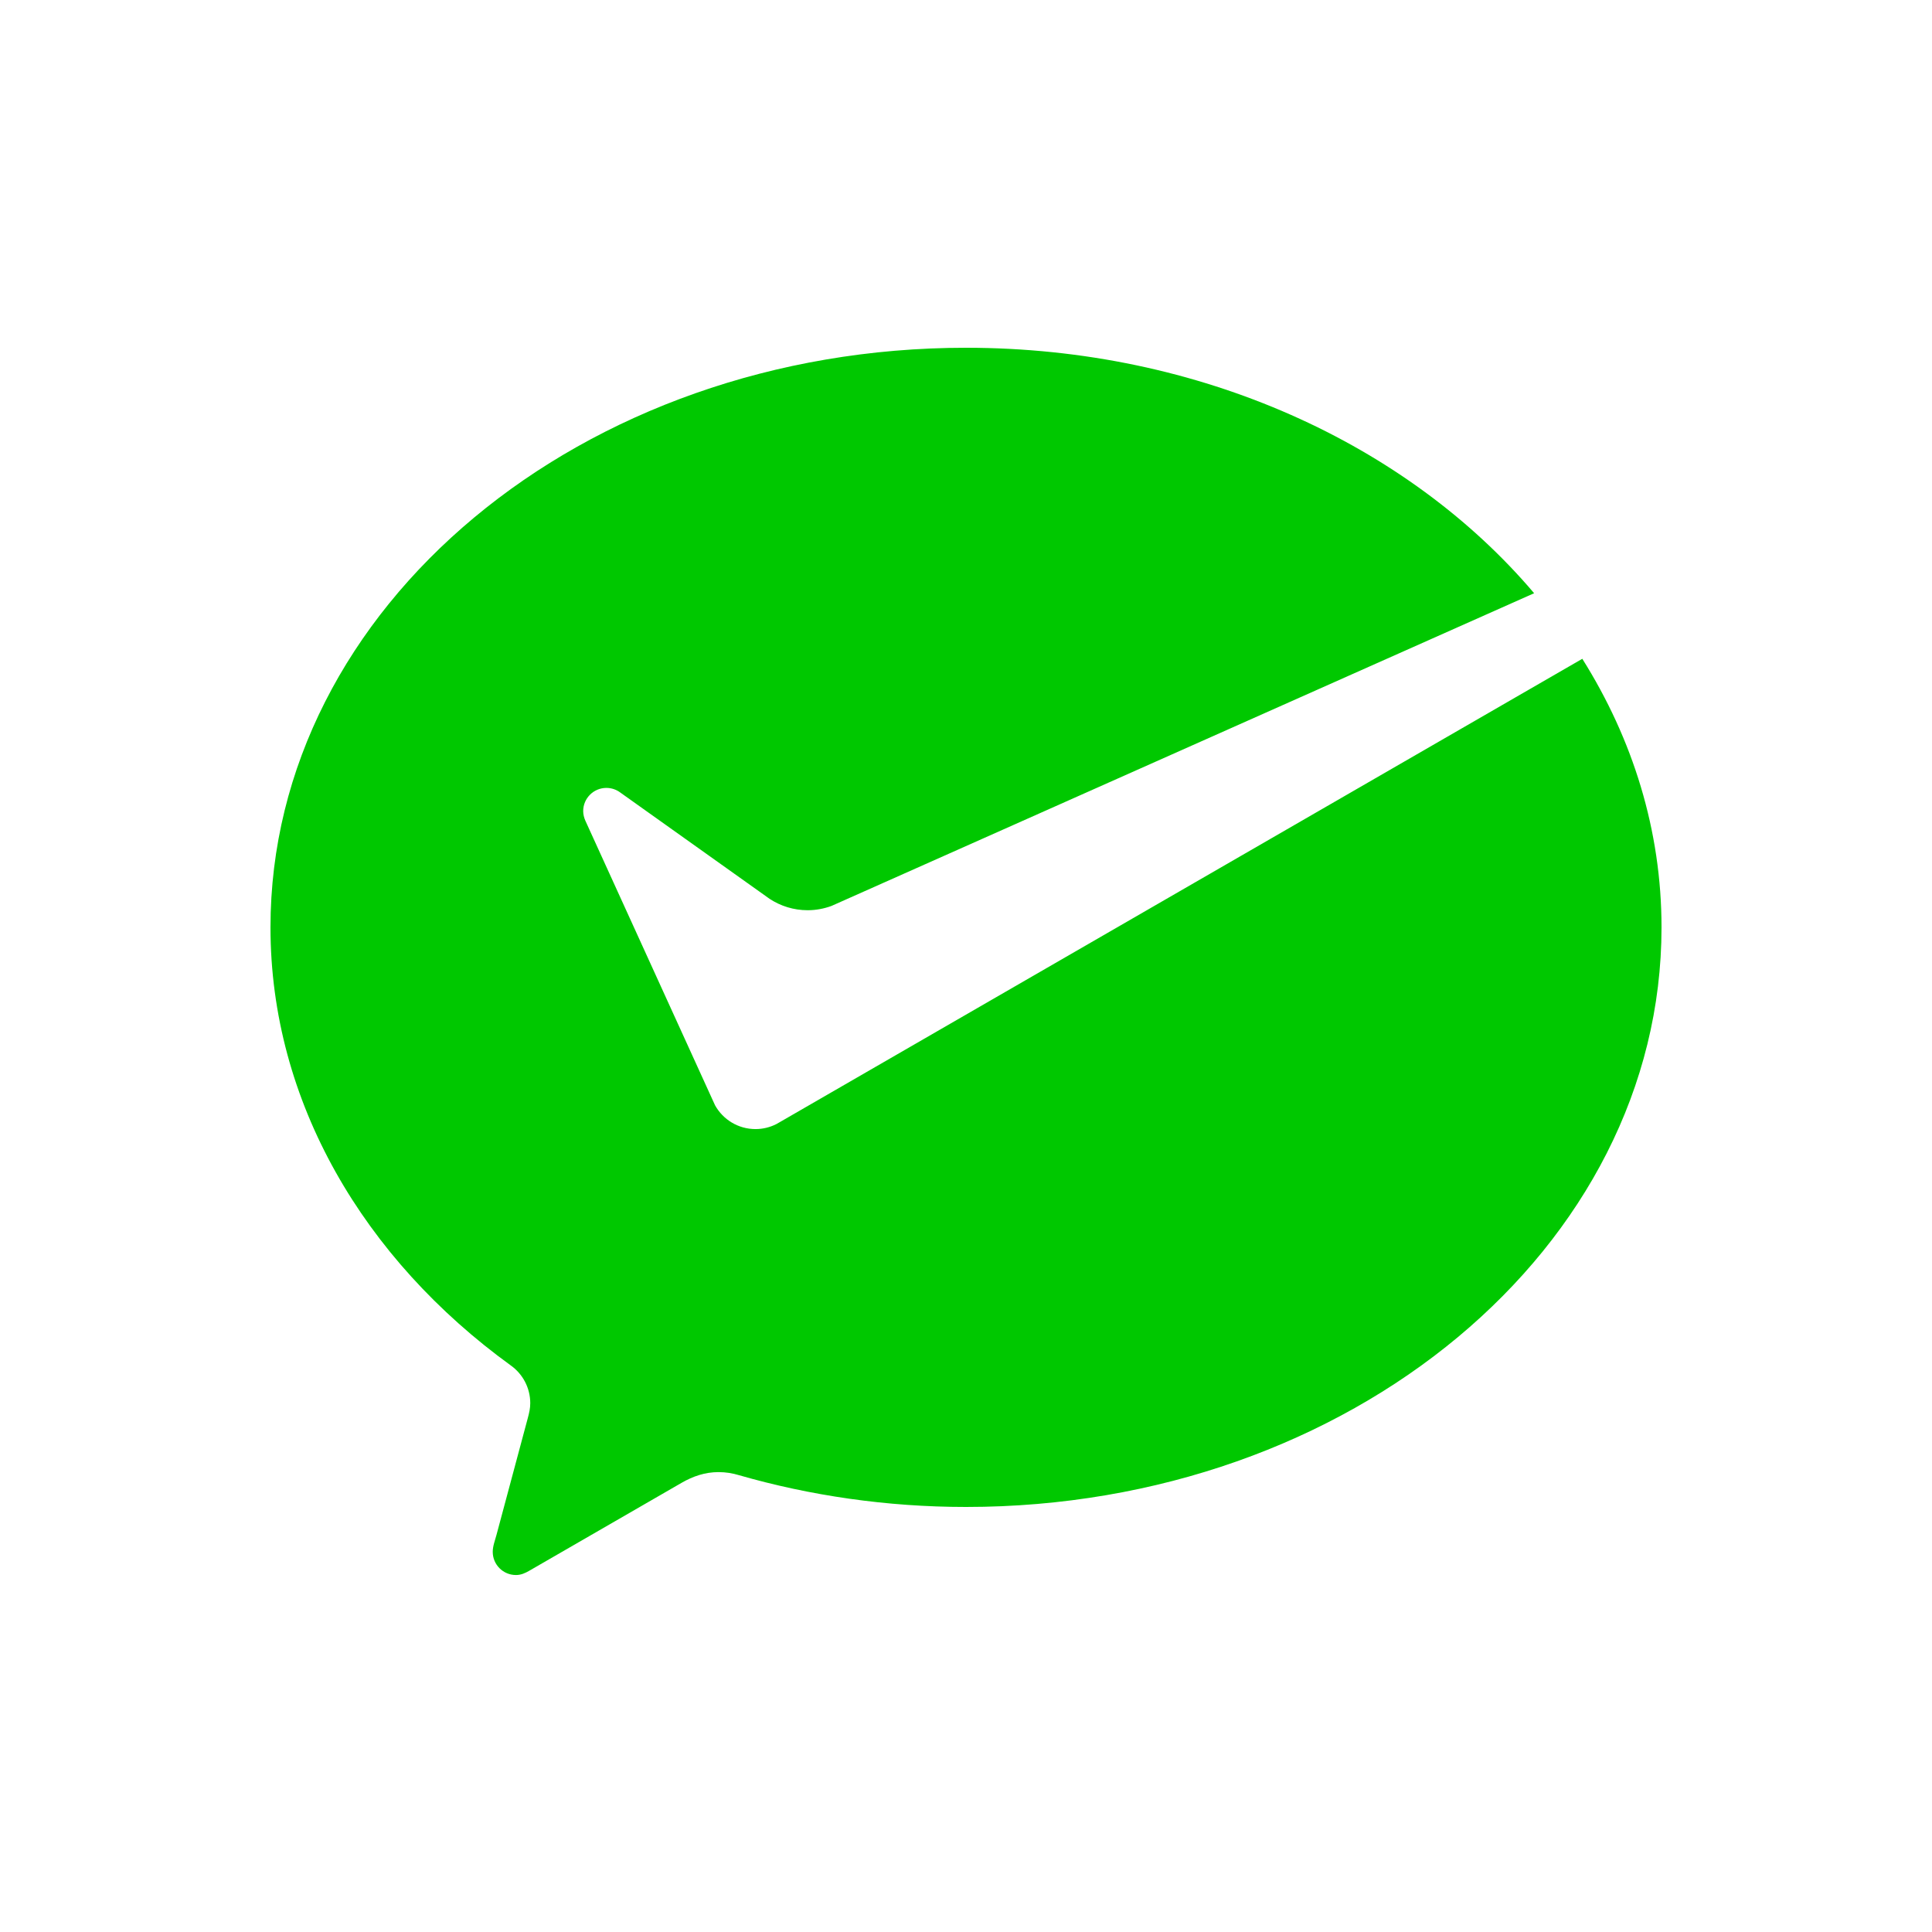 <svg width="100" height="100" viewBox="0 0 100 100" fill="none" xmlns="http://www.w3.org/2000/svg">
  <path
    d="M40.186 58.182C39.861 58.346 39.495 58.441 39.105 58.441C38.206 58.441 37.423 57.946 37.013 57.214L36.855 56.868L30.302 42.488C30.231 42.331 30.186 42.154 30.186 41.983C30.186 41.32 30.724 40.782 31.387 40.782C31.656 40.782 31.904 40.871 32.105 41.02L39.838 46.526C40.404 46.897 41.078 47.113 41.804 47.113C42.238 47.113 42.651 47.032 43.036 46.892L79.406 30.705C72.887 23.022 62.15 18 50 18C30.117 18 14 31.431 14 48C14 57.04 18.849 65.177 26.439 70.676C27.048 71.11 27.446 71.824 27.446 72.63C27.446 72.896 27.389 73.141 27.32 73.395C26.714 75.657 25.743 79.276 25.698 79.446C25.622 79.73 25.504 80.026 25.504 80.323C25.504 80.986 26.042 81.523 26.705 81.523C26.966 81.523 27.178 81.427 27.398 81.3L35.279 76.751C35.872 76.408 36.5 76.196 37.191 76.196C37.559 76.196 37.914 76.253 38.249 76.355C41.926 77.412 45.893 78 50 78C69.882 78 86 64.569 86 48C86 42.982 84.513 38.255 81.9 34.099L40.449 58.031L40.186 58.182Z"
    fill="#00C800" />
</svg>
